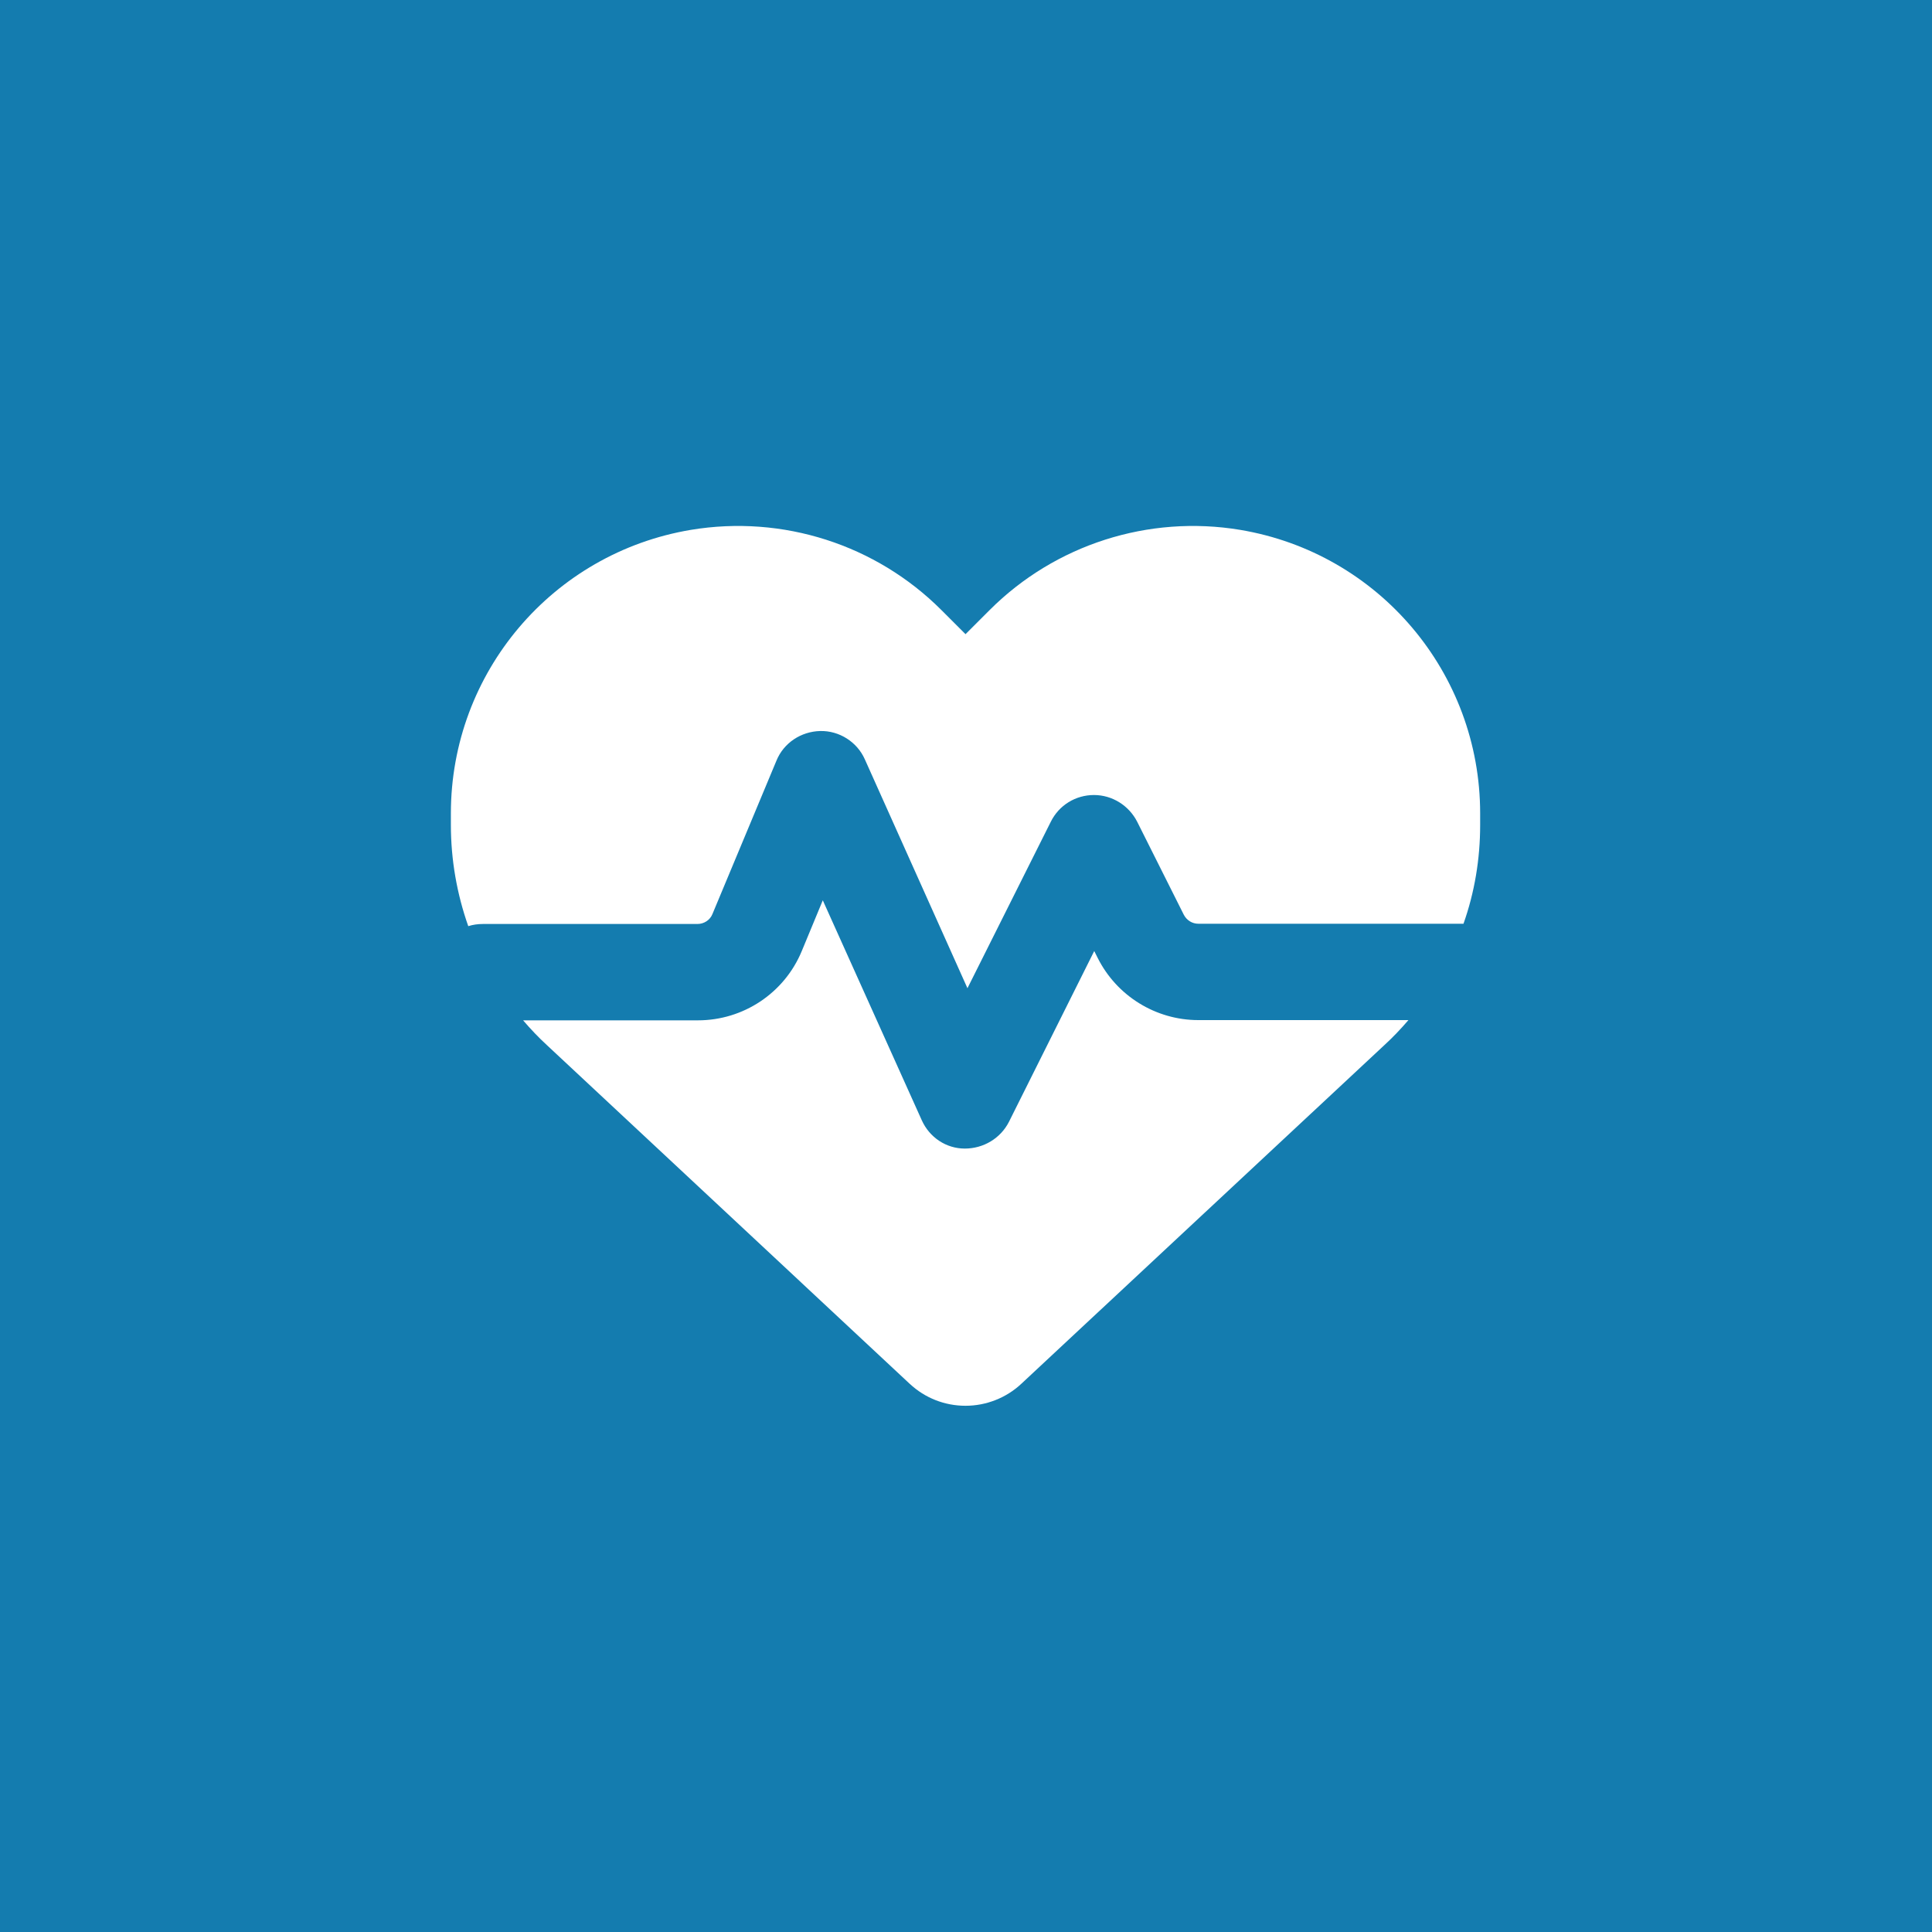 <?xml version="1.0" encoding="UTF-8"?>
<svg id="a" data-name="Layer 1" xmlns="http://www.w3.org/2000/svg" width="80" height="80" viewBox="0 0 80 80">
  <rect width="80" height="80" style="fill: #147caf;"/>
  <path d="m37.69,57.32l-15.04-14.04c-.35-.32-.68-.67-.99-1.03h7.24c1.88,0,3.58-1.13,4.3-2.87l.87-2.1,4.1,9.11c.32.71,1.01,1.17,1.78,1.17.77,0,1.48-.42,1.83-1.11l3.53-7.07.14.28c.79,1.58,2.41,2.58,4.17,2.58h8.7c-.31.36-.64.71-.99,1.03l-15.04,14.03c-.62.58-1.45.91-2.31.91s-1.68-.32-2.31-.91Zm22.92-19.07h-10.99c-.25,0-.48-.14-.6-.37l-1.93-3.85c-.34-.67-1.03-1.11-1.79-1.11s-1.45.42-1.79,1.11l-3.45,6.89-4.25-9.48c-.32-.72-1.06-1.19-1.85-1.17s-1.51.49-1.81,1.23l-2.65,6.35c-.1.25-.35.41-.62.41h-8.88c-.22,0-.42.03-.61.09-.47-1.33-.72-2.75-.72-4.19v-.48c0-5.82,4.2-10.78,9.94-11.74,3.8-.63,7.66.61,10.37,3.32l1,1,1-1c2.71-2.71,6.58-3.95,10.37-3.32,5.74.96,9.94,5.92,9.94,11.74v.48c0,1.41-.23,2.79-.69,4.09Z" style="fill: #fff;"/>
</svg>